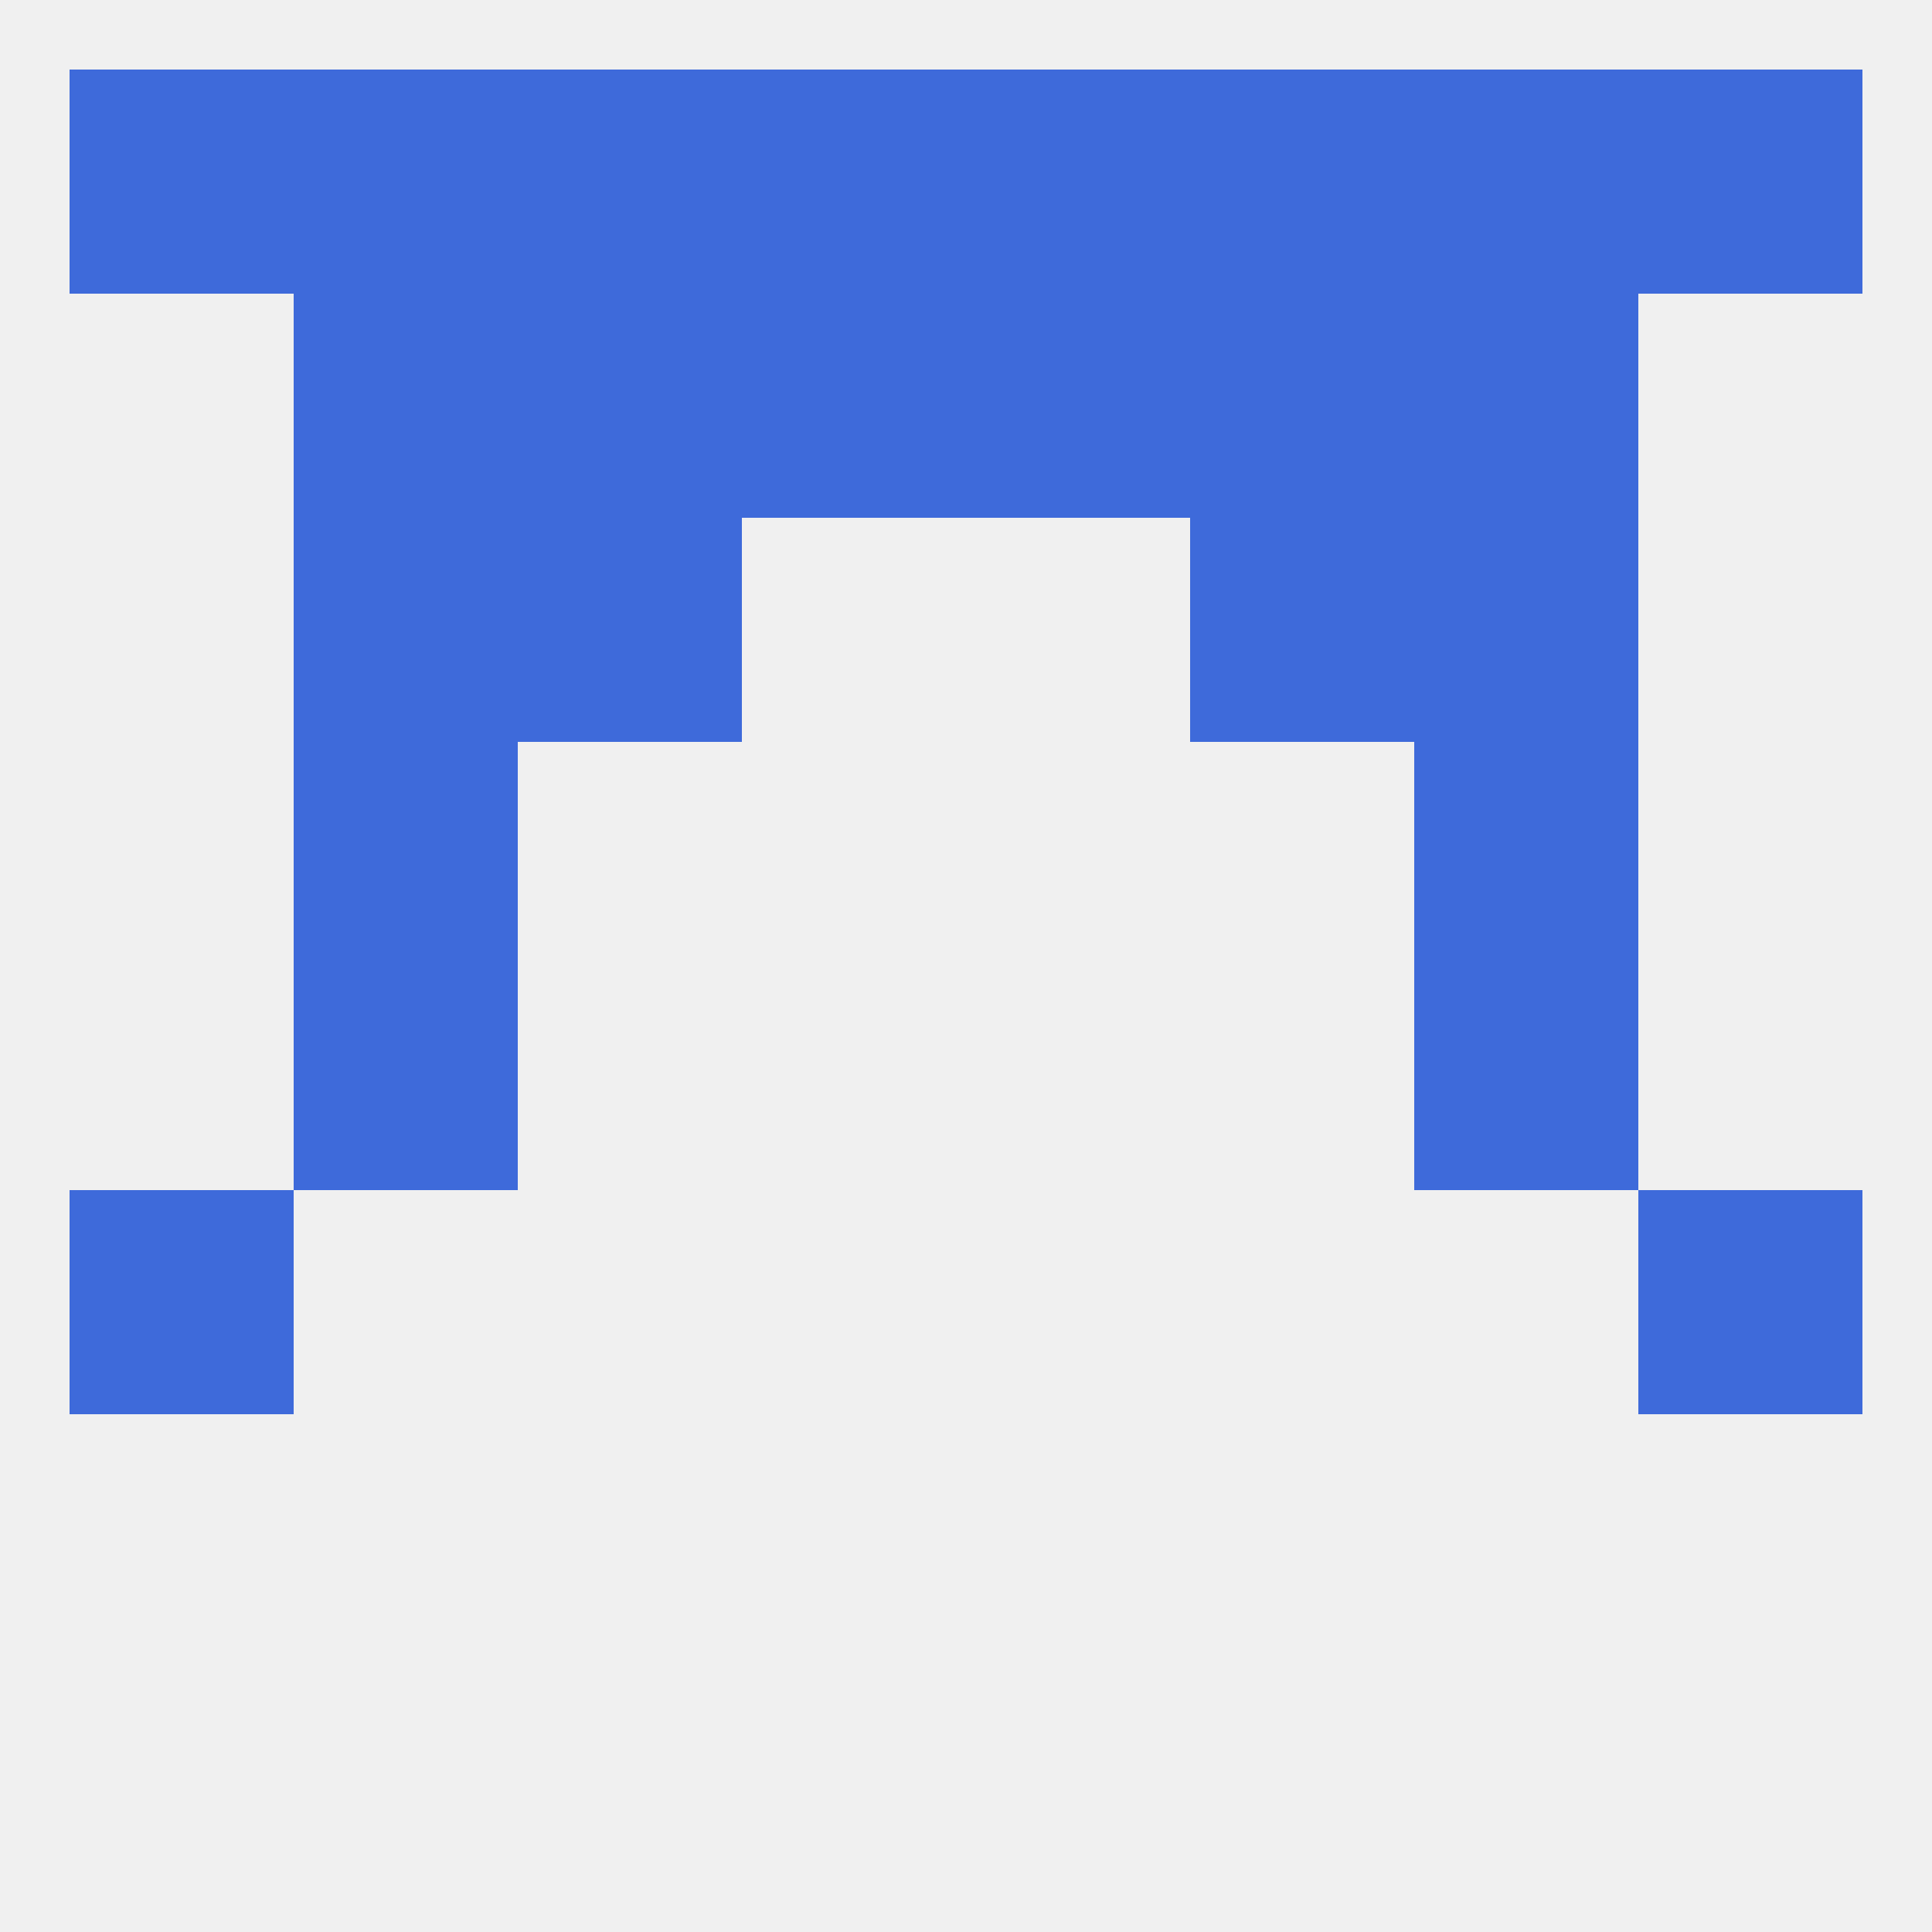 
<!--   <?xml version="1.0"?> -->
<svg version="1.1" baseprofile="full" xmlns="http://www.w3.org/2000/svg" xmlns:xlink="http://www.w3.org/1999/xlink" xmlns:ev="http://www.w3.org/2001/xml-events" width="250" height="250" viewBox="0 0 250 250" >
	<rect width="100%" height="100%" fill="rgba(240,240,240,255)"/>

	<rect x="38" y="125" width="29" height="29" fill="rgba(62,106,218,255)"/>
	<rect x="183" y="125" width="29" height="29" fill="rgba(62,106,218,255)"/>
	<rect x="38" y="96" width="29" height="29" fill="rgba(62,106,218,255)"/>
	<rect x="183" y="96" width="29" height="29" fill="rgba(62,106,218,255)"/>
	<rect x="38" y="67" width="29" height="29" fill="rgba(62,106,218,255)"/>
	<rect x="183" y="67" width="29" height="29" fill="rgba(62,106,218,255)"/>
	<rect x="67" y="67" width="29" height="29" fill="rgba(62,106,218,255)"/>
	<rect x="154" y="67" width="29" height="29" fill="rgba(62,106,218,255)"/>
	<rect x="38" y="38" width="29" height="29" fill="rgba(62,106,218,255)"/>
	<rect x="183" y="38" width="29" height="29" fill="rgba(62,106,218,255)"/>
	<rect x="96" y="38" width="29" height="29" fill="rgba(62,106,218,255)"/>
	<rect x="125" y="38" width="29" height="29" fill="rgba(62,106,218,255)"/>
	<rect x="67" y="38" width="29" height="29" fill="rgba(62,106,218,255)"/>
	<rect x="154" y="38" width="29" height="29" fill="rgba(62,106,218,255)"/>
	<rect x="125" y="9" width="29" height="29" fill="rgba(62,106,218,255)"/>
	<rect x="38" y="9" width="29" height="29" fill="rgba(62,106,218,255)"/>
	<rect x="183" y="9" width="29" height="29" fill="rgba(62,106,218,255)"/>
	<rect x="67" y="9" width="29" height="29" fill="rgba(62,106,218,255)"/>
	<rect x="154" y="9" width="29" height="29" fill="rgba(62,106,218,255)"/>
	<rect x="9" y="9" width="29" height="29" fill="rgba(62,106,218,255)"/>
	<rect x="212" y="9" width="29" height="29" fill="rgba(62,106,218,255)"/>
	<rect x="96" y="9" width="29" height="29" fill="rgba(62,106,218,255)"/>
	<rect x="212" y="154" width="29" height="29" fill="rgba(62,106,218,255)"/>
	<rect x="9" y="154" width="29" height="29" fill="rgba(62,106,218,255)"/>
</svg>